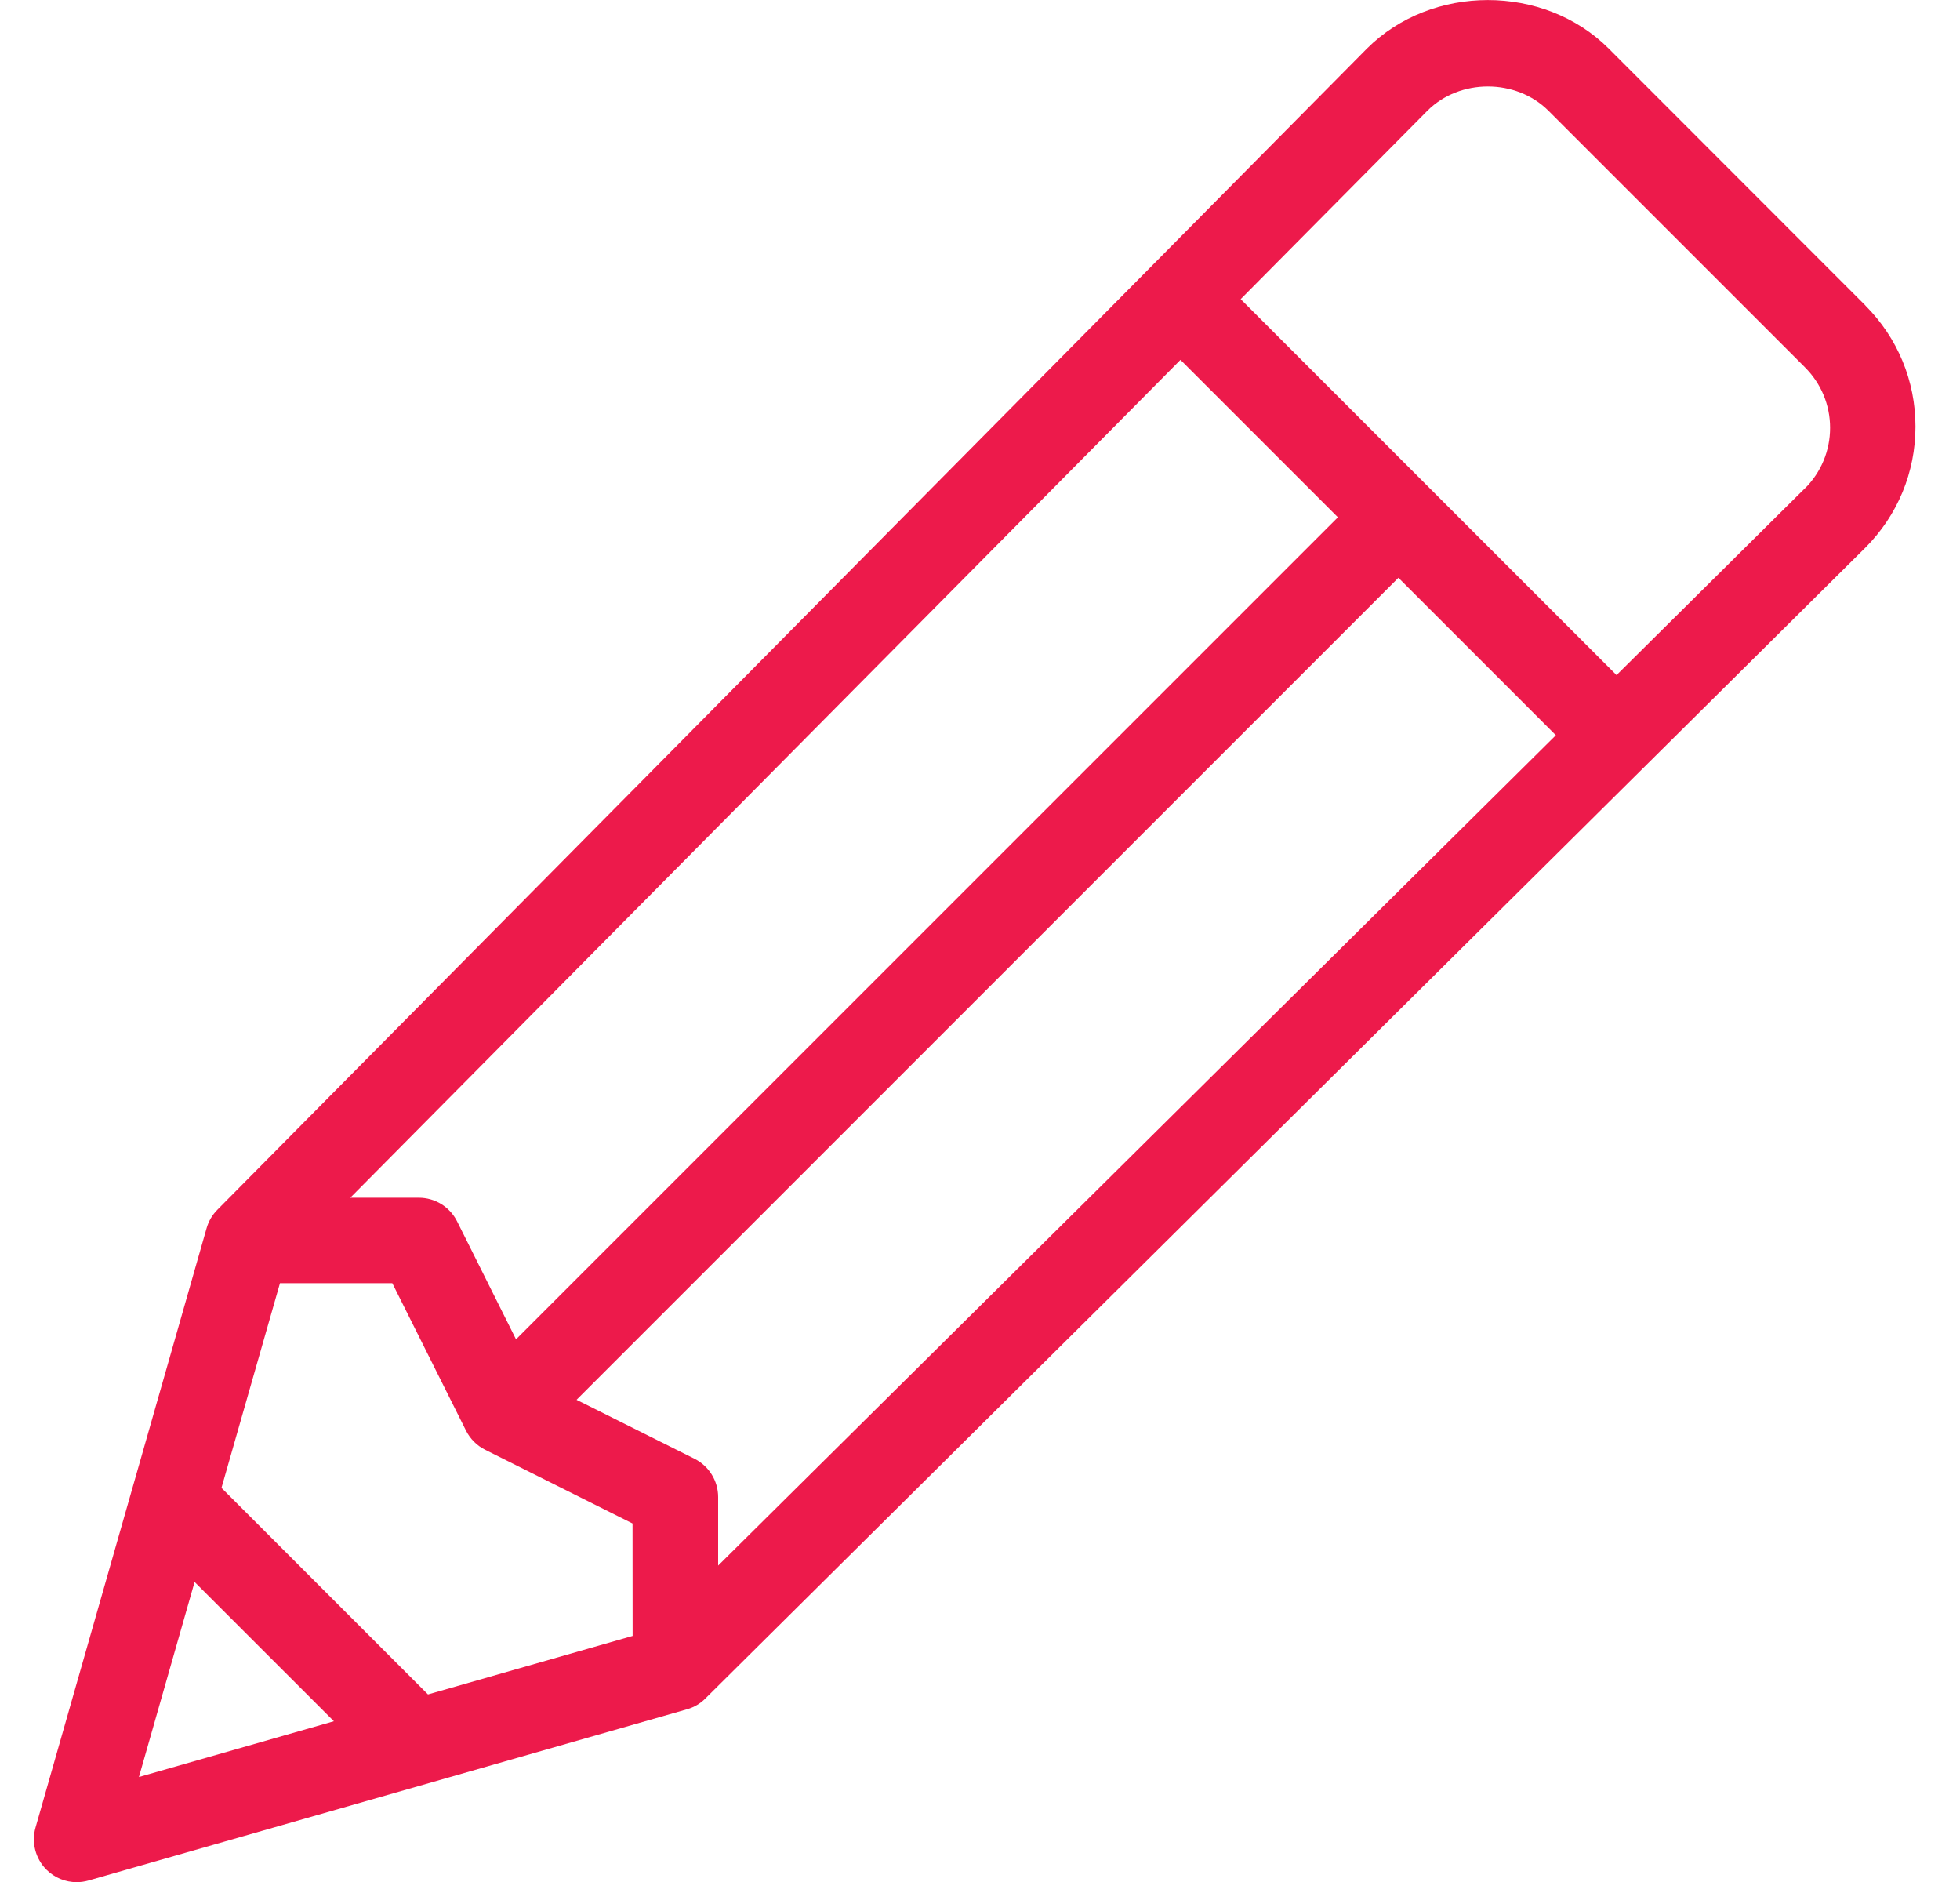 <?xml version="1.0" encoding="UTF-8"?>
<svg xmlns="http://www.w3.org/2000/svg" xmlns:xlink="http://www.w3.org/1999/xlink" fill="none" height="24" viewBox="0 0 25 24" width="25">
  <clipPath id="a">
    <path d="m.432 0h24v24h-24z"></path>
  </clipPath>
  <g clip-path="url(#a)">
    <path d="m23.793 3.895-3.273-3.275c-.825-.825-2.259-.827-3.087.002l-14.661 14.806c-.065.066-.112.146-.137.235l-2.182 7.643c-.054.19-.001.396.139.536.104.104.243.16.386.16.05 0 .101-.007.15-.021l7.636-2.184c.088-.025.169-.072.234-.138l14.795-14.675c.412-.413.639-.961.639-1.544s-.227-1.131-.639-1.544zm-8.736.694 2.008 2.008-10.483 10.483-.752-1.505c-.093-.185-.281-.301-.488-.301h-.874zm-13.285 18.072.71-2.487 1.777 1.776zm6.297-1.799-2.61.746-2.634-2.634.746-2.61h1.433l.94 1.88c.053.105.138.191.244.244l1.88.94zm1.091-.897v-.874c0-.207-.117-.395-.301-.488l-1.505-.752 10.483-10.483 2.008 2.008zm13.864-13.74-2.405 2.384-4.794-4.794 2.382-2.403c.412-.412 1.13-.412 1.543 0l3.273 3.273c.206.206.32.48.32.771s-.114.565-.318.77z" fill="#ed1a4b"></path>
  </g>
</svg>
